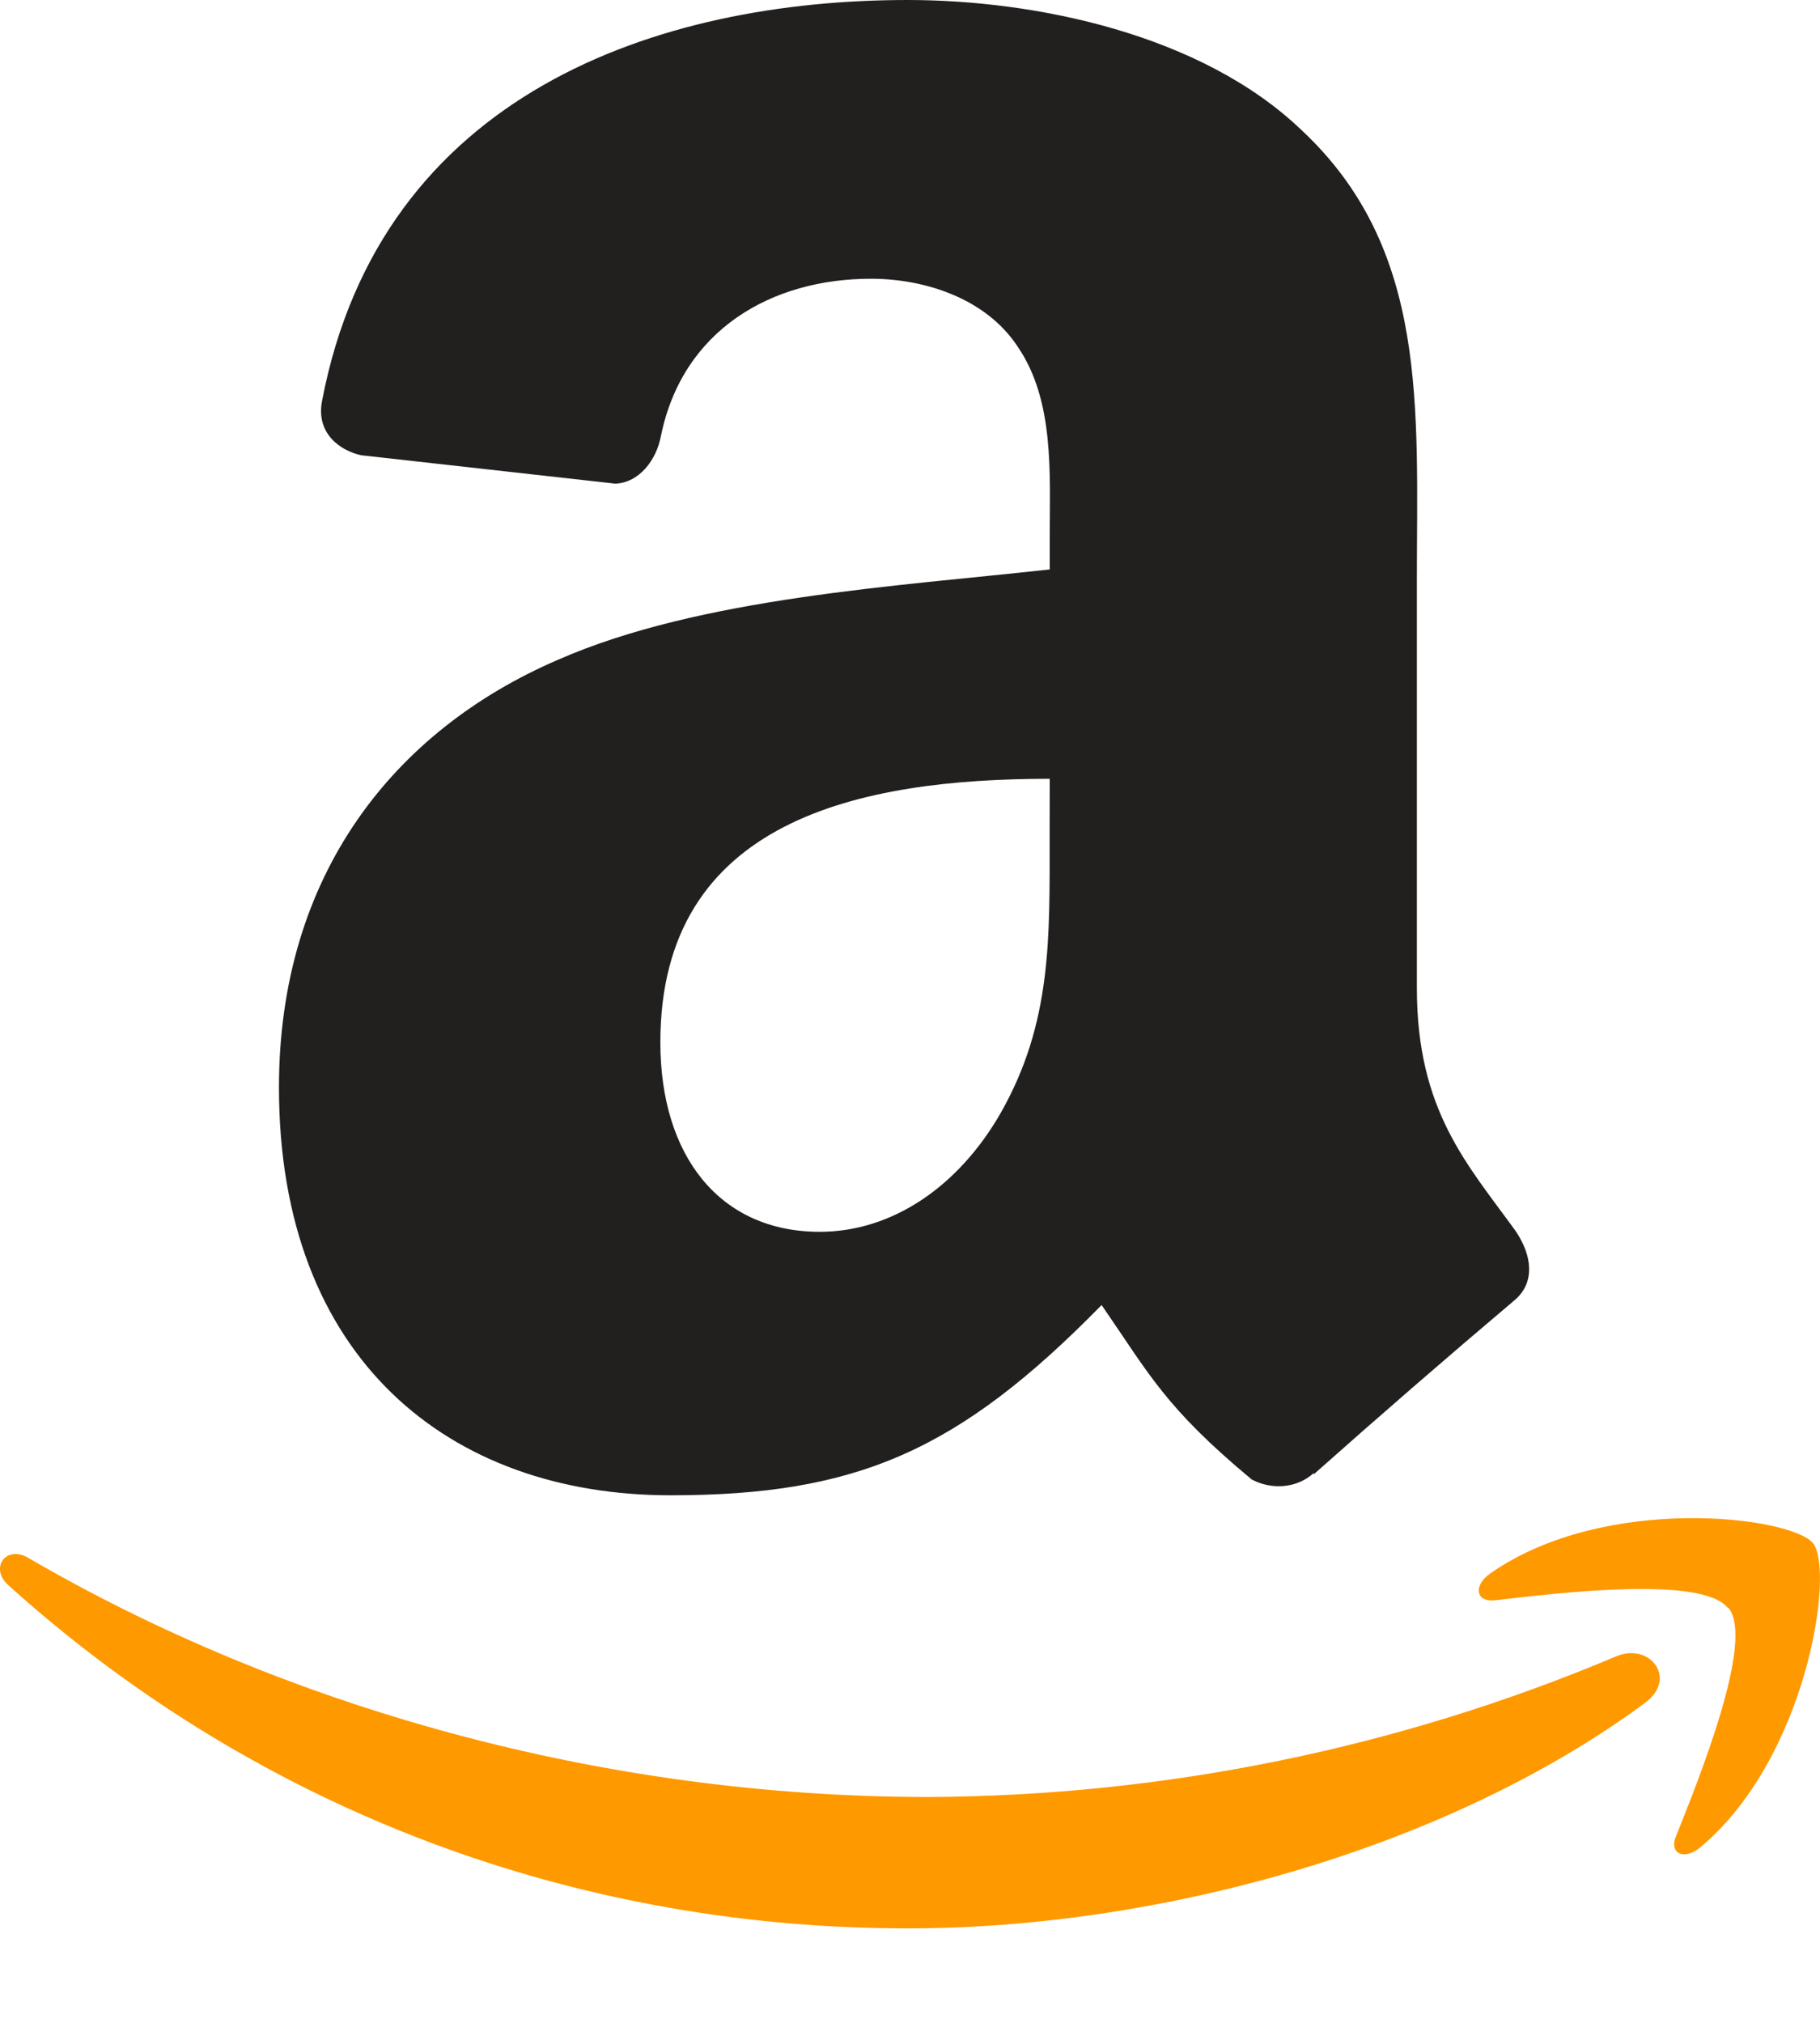 <svg width="18" height="20" viewBox="0 0 18 20" fill="none" xmlns="http://www.w3.org/2000/svg">
<path fill-rule="evenodd" clip-rule="evenodd" d="M16.269 16.837C14.298 18.291 11.441 19.066 8.981 19.066C5.526 19.066 2.426 17.791 0.077 15.668C-0.102 15.501 0.058 15.273 0.28 15.403C2.815 16.879 5.955 17.767 9.187 17.767C11.522 17.756 13.832 17.284 15.983 16.377C16.317 16.235 16.597 16.595 16.269 16.837ZM17.089 15.899C16.839 15.578 15.423 15.748 14.789 15.822C14.595 15.846 14.566 15.677 14.74 15.556C15.872 14.764 17.716 14.992 17.931 15.258C18.147 15.525 17.875 17.38 16.817 18.264C16.655 18.399 16.5 18.327 16.579 18.147C16.817 17.553 17.35 16.222 17.097 15.899" fill="#FF9900"/>
<path fill-rule="evenodd" clip-rule="evenodd" d="M10.381 8.26C10.381 9.268 10.406 10.109 9.897 11.004C9.48 11.731 8.825 12.179 8.107 12.179C7.114 12.179 6.531 11.423 6.531 10.306C6.531 8.101 8.507 7.7 10.382 7.7L10.381 8.26ZM12.991 14.566C12.82 14.719 12.573 14.73 12.38 14.628C11.522 13.915 11.365 13.584 10.895 12.903C9.476 14.351 8.468 14.784 6.63 14.784C4.451 14.784 2.759 13.441 2.759 10.752C2.759 8.653 3.894 7.223 5.517 6.524C6.922 5.906 8.884 5.797 10.382 5.63V5.303C10.382 4.688 10.43 3.96 10.066 3.429C9.754 2.952 9.149 2.756 8.614 2.756C7.628 2.756 6.751 3.262 6.537 4.309C6.493 4.548 6.322 4.772 6.086 4.782L3.571 4.501C3.36 4.454 3.124 4.283 3.185 3.965C3.766 0.918 6.517 0 8.977 0C10.236 0 11.881 0.335 12.874 1.288C14.133 2.464 14.013 4.032 14.013 5.739V9.771C14.013 10.983 14.515 11.514 14.988 12.169C15.152 12.408 15.188 12.682 14.977 12.857C14.31 13.421 13.649 13.994 12.995 14.575L12.991 14.567" fill="#221F1F"/>
</svg>
